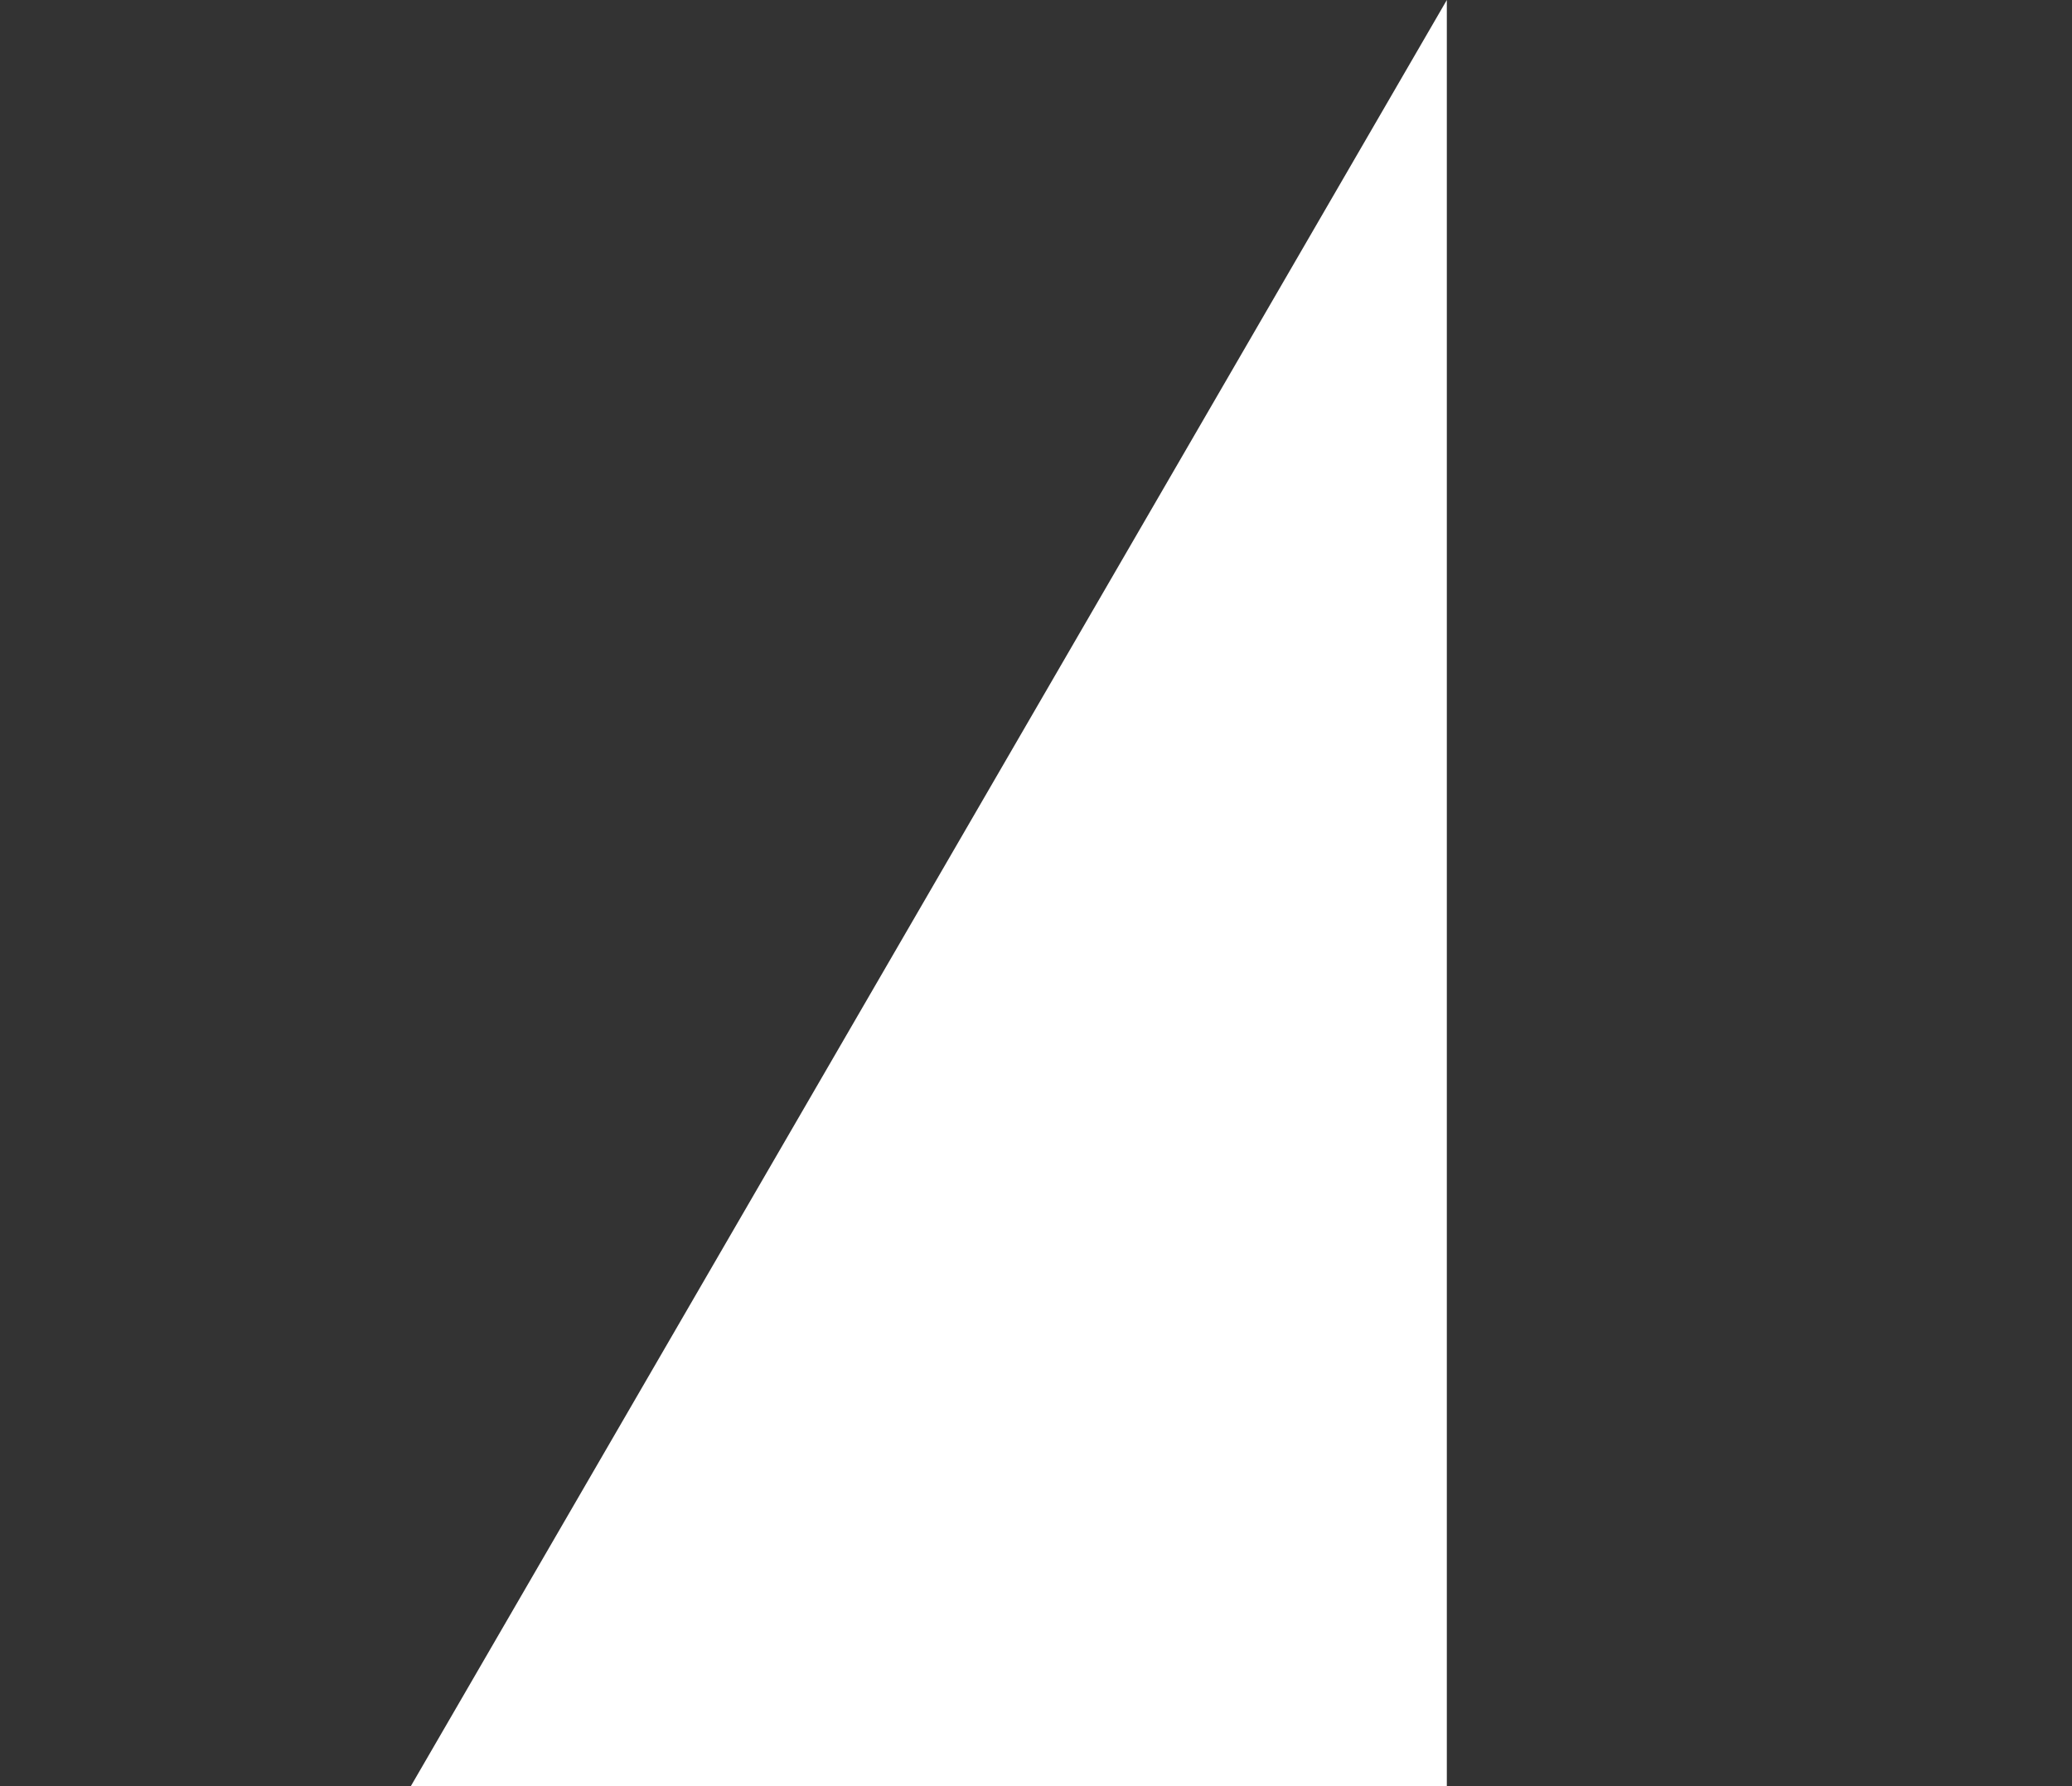 <?xml version="1.0" encoding="UTF-8"?>
<svg width="23.2px" height="20px" viewBox="0 0 116 100" version="1.1" xmlns="http://www.w3.org/2000/svg">
    <rect x="0" y="0" width="116" height="100" fill="#333333" stroke="none"/>
    <g stroke="none" transform="translate(-35,0)">
      <path d="M58,100 L 116,100 L116,0 L 58,100" fill="#FFFFFF"/>
    </g>
</svg>
